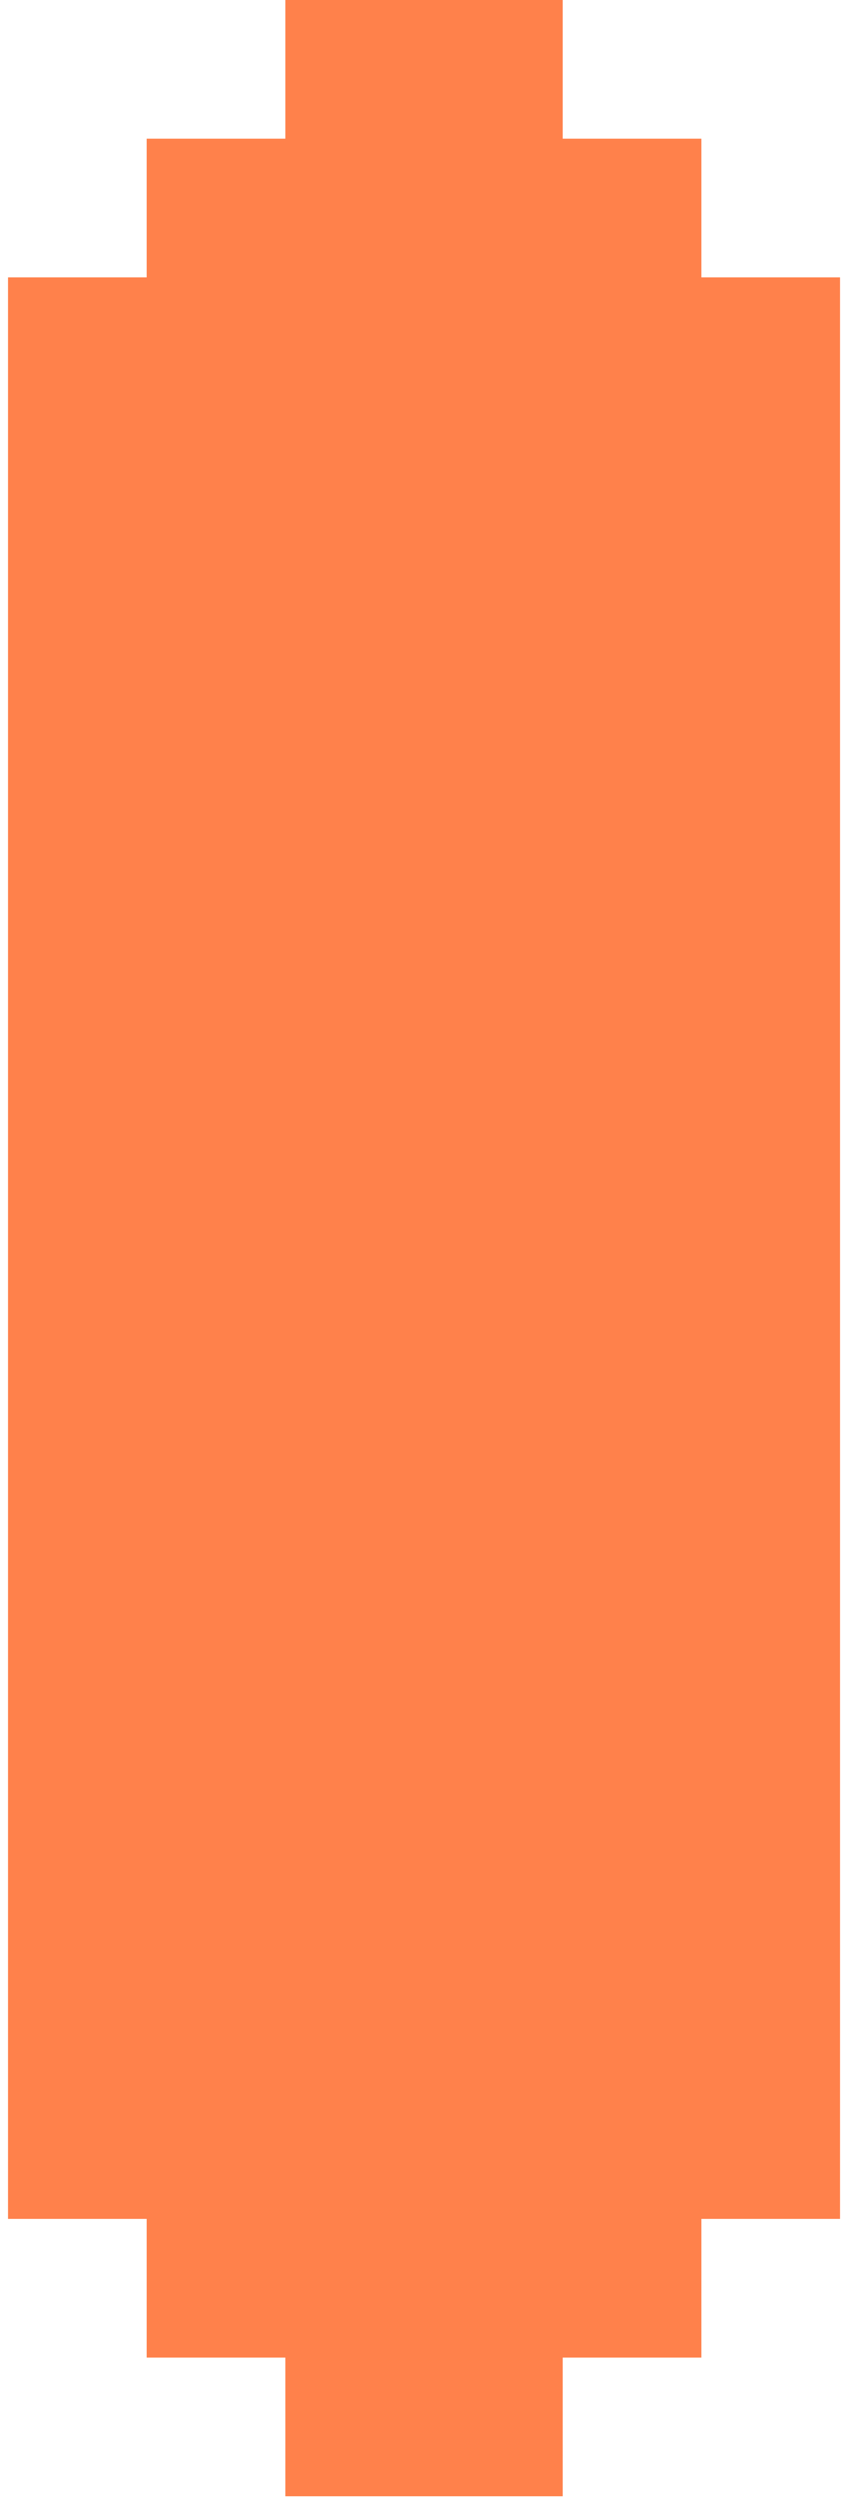 <?xml version="1.0" encoding="UTF-8"?> <svg xmlns="http://www.w3.org/2000/svg" width="72" height="212" viewBox="0 0 72 212" fill="none"> <path d="M24.2 0V11.76H12.44V23.52H0.68V35.28L0.68 176.4L0.68 188.16H12.44V199.92H24.2V211.68H47.72V199.92H59.48V188.16H71.24V176.4V35.28V23.52H59.48V11.76H47.72V0H24.2Z" fill="#FF814B"></path> </svg> 